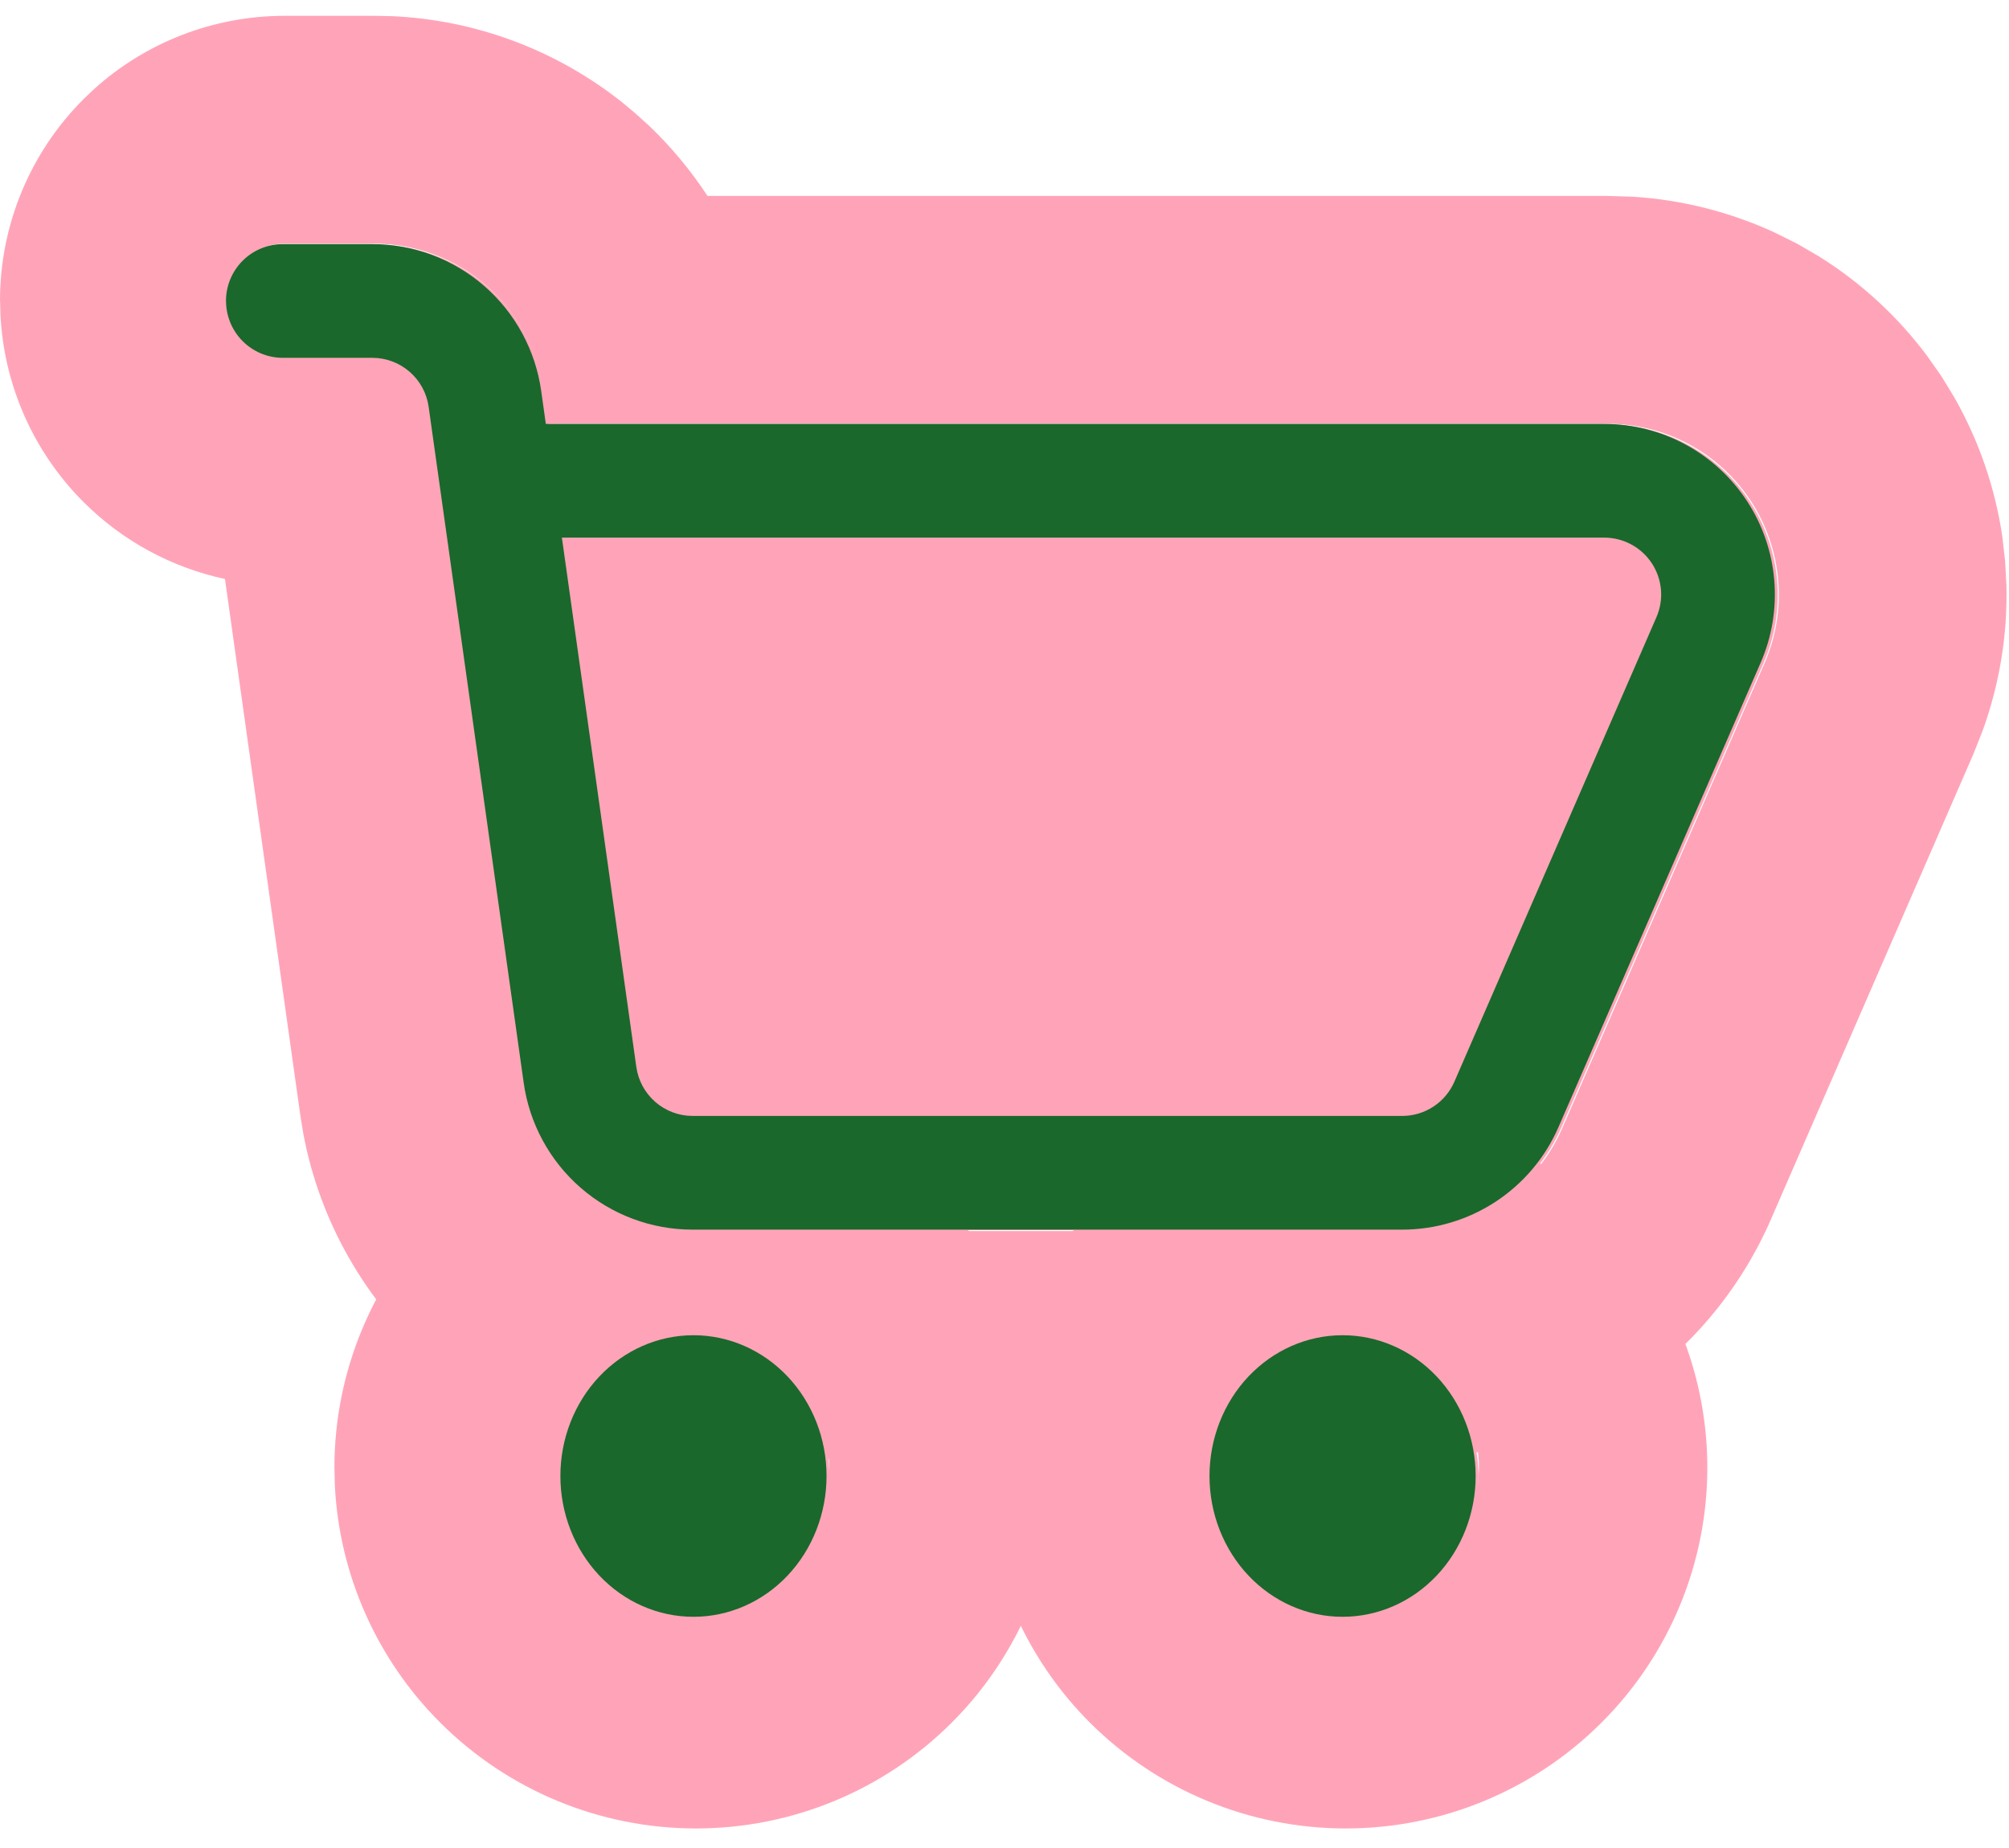 <svg width="100" height="92" viewBox="0 0 100 92" fill="none" xmlns="http://www.w3.org/2000/svg">
<path fill-rule="evenodd" clip-rule="evenodd" d="M11.389 15.007C11.389 14.256 11.687 13.536 12.218 13.005C12.749 12.475 13.468 12.176 14.219 12.176L18.675 12.176C20.721 12.177 22.699 12.916 24.244 14.26C25.788 15.603 26.796 17.459 27.081 19.487L27.311 21.128L79.999 21.128C81.408 21.128 82.794 21.479 84.034 22.149C85.273 22.819 86.327 23.787 87.099 24.966C87.871 26.144 88.338 27.497 88.457 28.901C88.577 30.305 88.345 31.717 87.782 33.009L77.716 56.137C77.057 57.653 75.969 58.944 74.586 59.85C73.203 60.756 71.586 61.239 69.933 61.239L34.615 61.239C32.568 61.239 30.59 60.499 29.046 59.156C27.501 57.813 26.494 55.956 26.209 53.929L21.478 20.276C21.383 19.599 21.047 18.98 20.532 18.532C20.017 18.084 19.357 17.837 18.675 17.837H14.223C13.472 17.837 12.752 17.539 12.222 17.008C11.691 16.478 11.393 15.758 11.393 15.007M28.111 26.79L31.816 53.14C31.91 53.816 32.246 54.436 32.761 54.884C33.276 55.332 33.936 55.578 34.619 55.578L69.937 55.578C70.488 55.579 71.027 55.418 71.488 55.116C71.949 54.815 72.312 54.385 72.532 53.88L82.595 30.745C82.781 30.314 82.857 29.845 82.817 29.378C82.777 28.91 82.621 28.46 82.365 28.068C82.108 27.676 81.757 27.354 81.345 27.131C80.933 26.908 80.472 26.79 80.003 26.79L28.111 26.79Z" fill="#FFA4B8"/>
<path d="M19.526 0.805C23.69 0.994 27.691 2.492 30.957 5.085L31.643 5.657L32.307 6.259C33.415 7.315 34.389 8.49 35.218 9.756L80.041 9.756L81.273 9.793C83.729 9.946 86.135 10.557 88.368 11.591L89.472 12.141L90.538 12.762C92.625 14.064 94.451 15.746 95.925 17.717L96.633 18.725L97.275 19.778C98.494 21.917 99.306 24.265 99.666 26.701L99.806 27.927L99.873 29.157C99.929 31.618 99.525 34.069 98.685 36.383L98.231 37.531L88.151 60.702C86.609 64.246 84.064 67.261 80.834 69.379C78.007 71.233 74.762 72.332 71.407 72.577L69.96 72.629H34.595C29.812 72.629 25.19 70.898 21.581 67.758C18.197 64.814 15.914 60.816 15.095 56.422L14.951 55.54L11.198 28.824C8.551 28.255 6.099 26.937 4.155 24.991C1.663 22.498 0.196 19.173 0.022 15.668L0.004 14.966H0C0 11.206 1.494 7.6 4.151 4.941L4.66 4.454C7.259 2.099 10.646 0.787 14.168 0.787L18.633 0.787L19.526 0.805ZM14.168 12.13C13.417 12.13 12.696 12.429 12.165 12.961C11.767 13.36 11.499 13.864 11.39 14.409L11.338 14.966C11.338 15.718 11.637 16.439 12.169 16.971C12.7 17.503 13.421 17.802 14.172 17.802H18.629C19.313 17.802 19.977 18.047 20.493 18.496C21.008 18.945 21.342 19.569 21.437 20.247L26.175 53.963C26.46 55.994 27.469 57.854 29.016 59.199C30.563 60.545 32.545 61.285 34.595 61.285L69.96 61.285C71.616 61.285 73.236 60.801 74.621 59.893C76.005 58.985 77.096 57.693 77.757 56.175L87.837 33.001C88.4 31.707 88.632 30.293 88.512 28.887C88.393 27.48 87.924 26.124 87.151 24.943C86.378 23.763 85.325 22.793 84.085 22.122C82.843 21.451 81.451 21.099 80.041 21.099L27.278 21.099L27.049 19.453C26.764 17.422 25.755 15.562 24.208 14.217C22.661 12.871 20.679 12.13 18.629 12.13L14.168 12.13ZM80.044 26.771C80.514 26.772 80.978 26.891 81.391 27.115C81.803 27.338 82.152 27.66 82.409 28.052C82.667 28.445 82.823 28.895 82.863 29.363C82.903 29.831 82.828 30.302 82.642 30.733L72.565 53.911C72.345 54.417 71.979 54.85 71.517 55.152C71.056 55.454 70.515 55.614 69.964 55.614L34.598 55.614C33.915 55.614 33.254 55.367 32.739 54.919C32.223 54.471 31.885 53.847 31.79 53.169L28.079 26.771L80.044 26.771Z" fill="#FFA4B8"/>
<path d="M28.036 73.505C28.036 71.646 28.734 69.863 29.976 68.549C31.218 67.234 32.903 66.496 34.66 66.496C36.417 66.496 38.102 67.234 39.344 68.549C40.586 69.863 41.284 71.646 41.284 73.505C41.284 75.364 40.586 77.147 39.344 78.461C38.102 79.775 36.417 80.514 34.66 80.514C32.903 80.514 31.218 79.775 29.976 78.461C28.734 77.147 28.036 75.364 28.036 73.505ZM66.97 66.496C65.214 66.496 63.529 67.234 62.286 68.549C61.044 69.863 60.346 71.646 60.346 73.505C60.346 75.364 61.044 77.147 62.286 78.461C63.529 79.775 65.214 80.514 66.97 80.514C68.727 80.514 70.412 79.775 71.654 78.461C72.897 77.147 73.594 75.364 73.594 73.505C73.594 71.646 72.897 69.863 71.654 68.549C70.412 67.234 68.727 66.496 66.97 66.496Z" fill="#FFA4B8"/>
<path d="M73.617 73.067C73.617 71.312 72.918 69.629 71.674 68.388C70.431 67.148 68.745 66.45 66.986 66.45C65.228 66.45 63.541 67.148 62.298 68.388C61.055 69.629 60.355 71.312 60.355 73.067C60.355 74.822 61.055 76.504 62.298 77.745C63.386 78.831 64.813 79.5 66.331 79.651L66.986 79.684C68.525 79.684 70.01 79.15 71.189 78.185L71.674 77.745C72.762 76.659 73.433 75.235 73.583 73.72L73.617 73.067ZM34.643 66.45C32.885 66.45 31.199 67.147 29.955 68.388C28.712 69.629 28.013 71.312 28.013 73.067C28.013 74.822 28.712 76.504 29.955 77.745C31.199 78.986 32.885 79.684 34.643 79.684C36.182 79.684 37.667 79.15 38.847 78.185L39.331 77.745C40.419 76.659 41.09 75.235 41.241 73.72L41.274 73.067C41.274 71.312 40.575 69.629 39.331 68.388C38.088 67.147 36.402 66.45 34.643 66.45ZM84.984 73.067C84.984 77.83 83.086 82.397 79.711 85.765C76.336 89.134 71.759 91.027 66.986 91.027C62.213 91.027 57.633 89.134 54.258 85.765C52.835 84.345 51.679 82.71 50.813 80.939C49.947 82.711 48.791 84.345 47.368 85.765C43.993 89.134 39.417 91.027 34.643 91.027C29.87 91.027 25.294 89.134 21.919 85.765C18.754 82.608 16.889 78.396 16.668 73.957L16.646 73.067C16.646 68.303 18.544 63.736 21.919 60.368L22.562 59.752C25.864 56.768 30.168 55.106 34.643 55.106C39.118 55.106 43.423 56.768 46.724 59.752L47.368 60.368L47.986 61.011C49.131 62.273 50.075 63.685 50.813 65.194C51.679 63.423 52.835 61.788 54.258 60.368L54.905 59.752C58.207 56.768 62.511 55.106 66.986 55.106L67.878 55.129C72.029 55.334 75.982 56.968 79.063 59.752L79.711 60.368L80.329 61.011C83.318 64.305 84.984 68.601 84.984 73.067Z" fill="#FFA4B8"/>
<path fill-rule="evenodd" clip-rule="evenodd" d="M11.248 14.983C11.248 14.233 11.546 13.513 12.076 12.982C12.607 12.451 13.327 12.153 14.077 12.153H18.533C20.58 12.153 22.558 12.893 24.102 14.236C25.647 15.579 26.654 17.436 26.939 19.463L27.169 21.105L79.857 21.105C81.266 21.105 82.653 21.456 83.892 22.126C85.132 22.796 86.185 23.764 86.957 24.942C87.73 26.121 88.197 27.473 88.316 28.878C88.435 30.282 88.203 31.694 87.641 32.986L77.575 56.113C76.915 57.63 75.827 58.92 74.444 59.827C73.062 60.733 71.445 61.216 69.791 61.216H34.473C32.427 61.216 30.449 60.476 28.904 59.133C27.36 57.789 26.352 55.933 26.067 53.905L21.336 20.252C21.242 19.576 20.906 18.957 20.39 18.509C19.875 18.061 19.216 17.814 18.533 17.814H14.081C13.331 17.814 12.611 17.516 12.08 16.985C11.55 16.454 11.251 15.734 11.251 14.983M27.969 26.766L31.674 53.117C31.769 53.793 32.105 54.412 32.62 54.86C33.135 55.308 33.794 55.555 34.477 55.555H69.795C70.346 55.555 70.885 55.395 71.346 55.093C71.807 54.791 72.171 54.361 72.391 53.856L82.453 30.721C82.639 30.291 82.716 29.821 82.676 29.354C82.635 28.887 82.48 28.437 82.223 28.045C81.966 27.653 81.616 27.331 81.203 27.107C80.791 26.884 80.33 26.767 79.861 26.766L27.969 26.766Z" fill="#1A682C"/>
<path d="M27.894 73.481C27.894 71.623 28.592 69.84 29.834 68.525C31.076 67.211 32.761 66.472 34.518 66.472C36.275 66.472 37.96 67.211 39.202 68.525C40.444 69.84 41.142 71.623 41.142 73.481C41.142 75.34 40.444 77.123 39.202 78.438C37.96 79.752 36.275 80.49 34.518 80.49C32.761 80.49 31.076 79.752 29.834 78.438C28.592 77.123 27.894 75.34 27.894 73.481ZM66.828 66.472C65.072 66.472 63.387 67.211 62.144 68.525C60.902 69.84 60.204 71.623 60.204 73.481C60.204 75.34 60.902 77.123 62.144 78.438C63.387 79.752 65.072 80.49 66.828 80.49C68.585 80.49 70.27 79.752 71.512 78.438C72.754 77.123 73.452 75.34 73.452 73.481C73.452 71.623 72.754 69.84 71.512 68.525C70.27 67.211 68.585 66.472 66.828 66.472Z" fill="#1A682C"/>
</svg>
